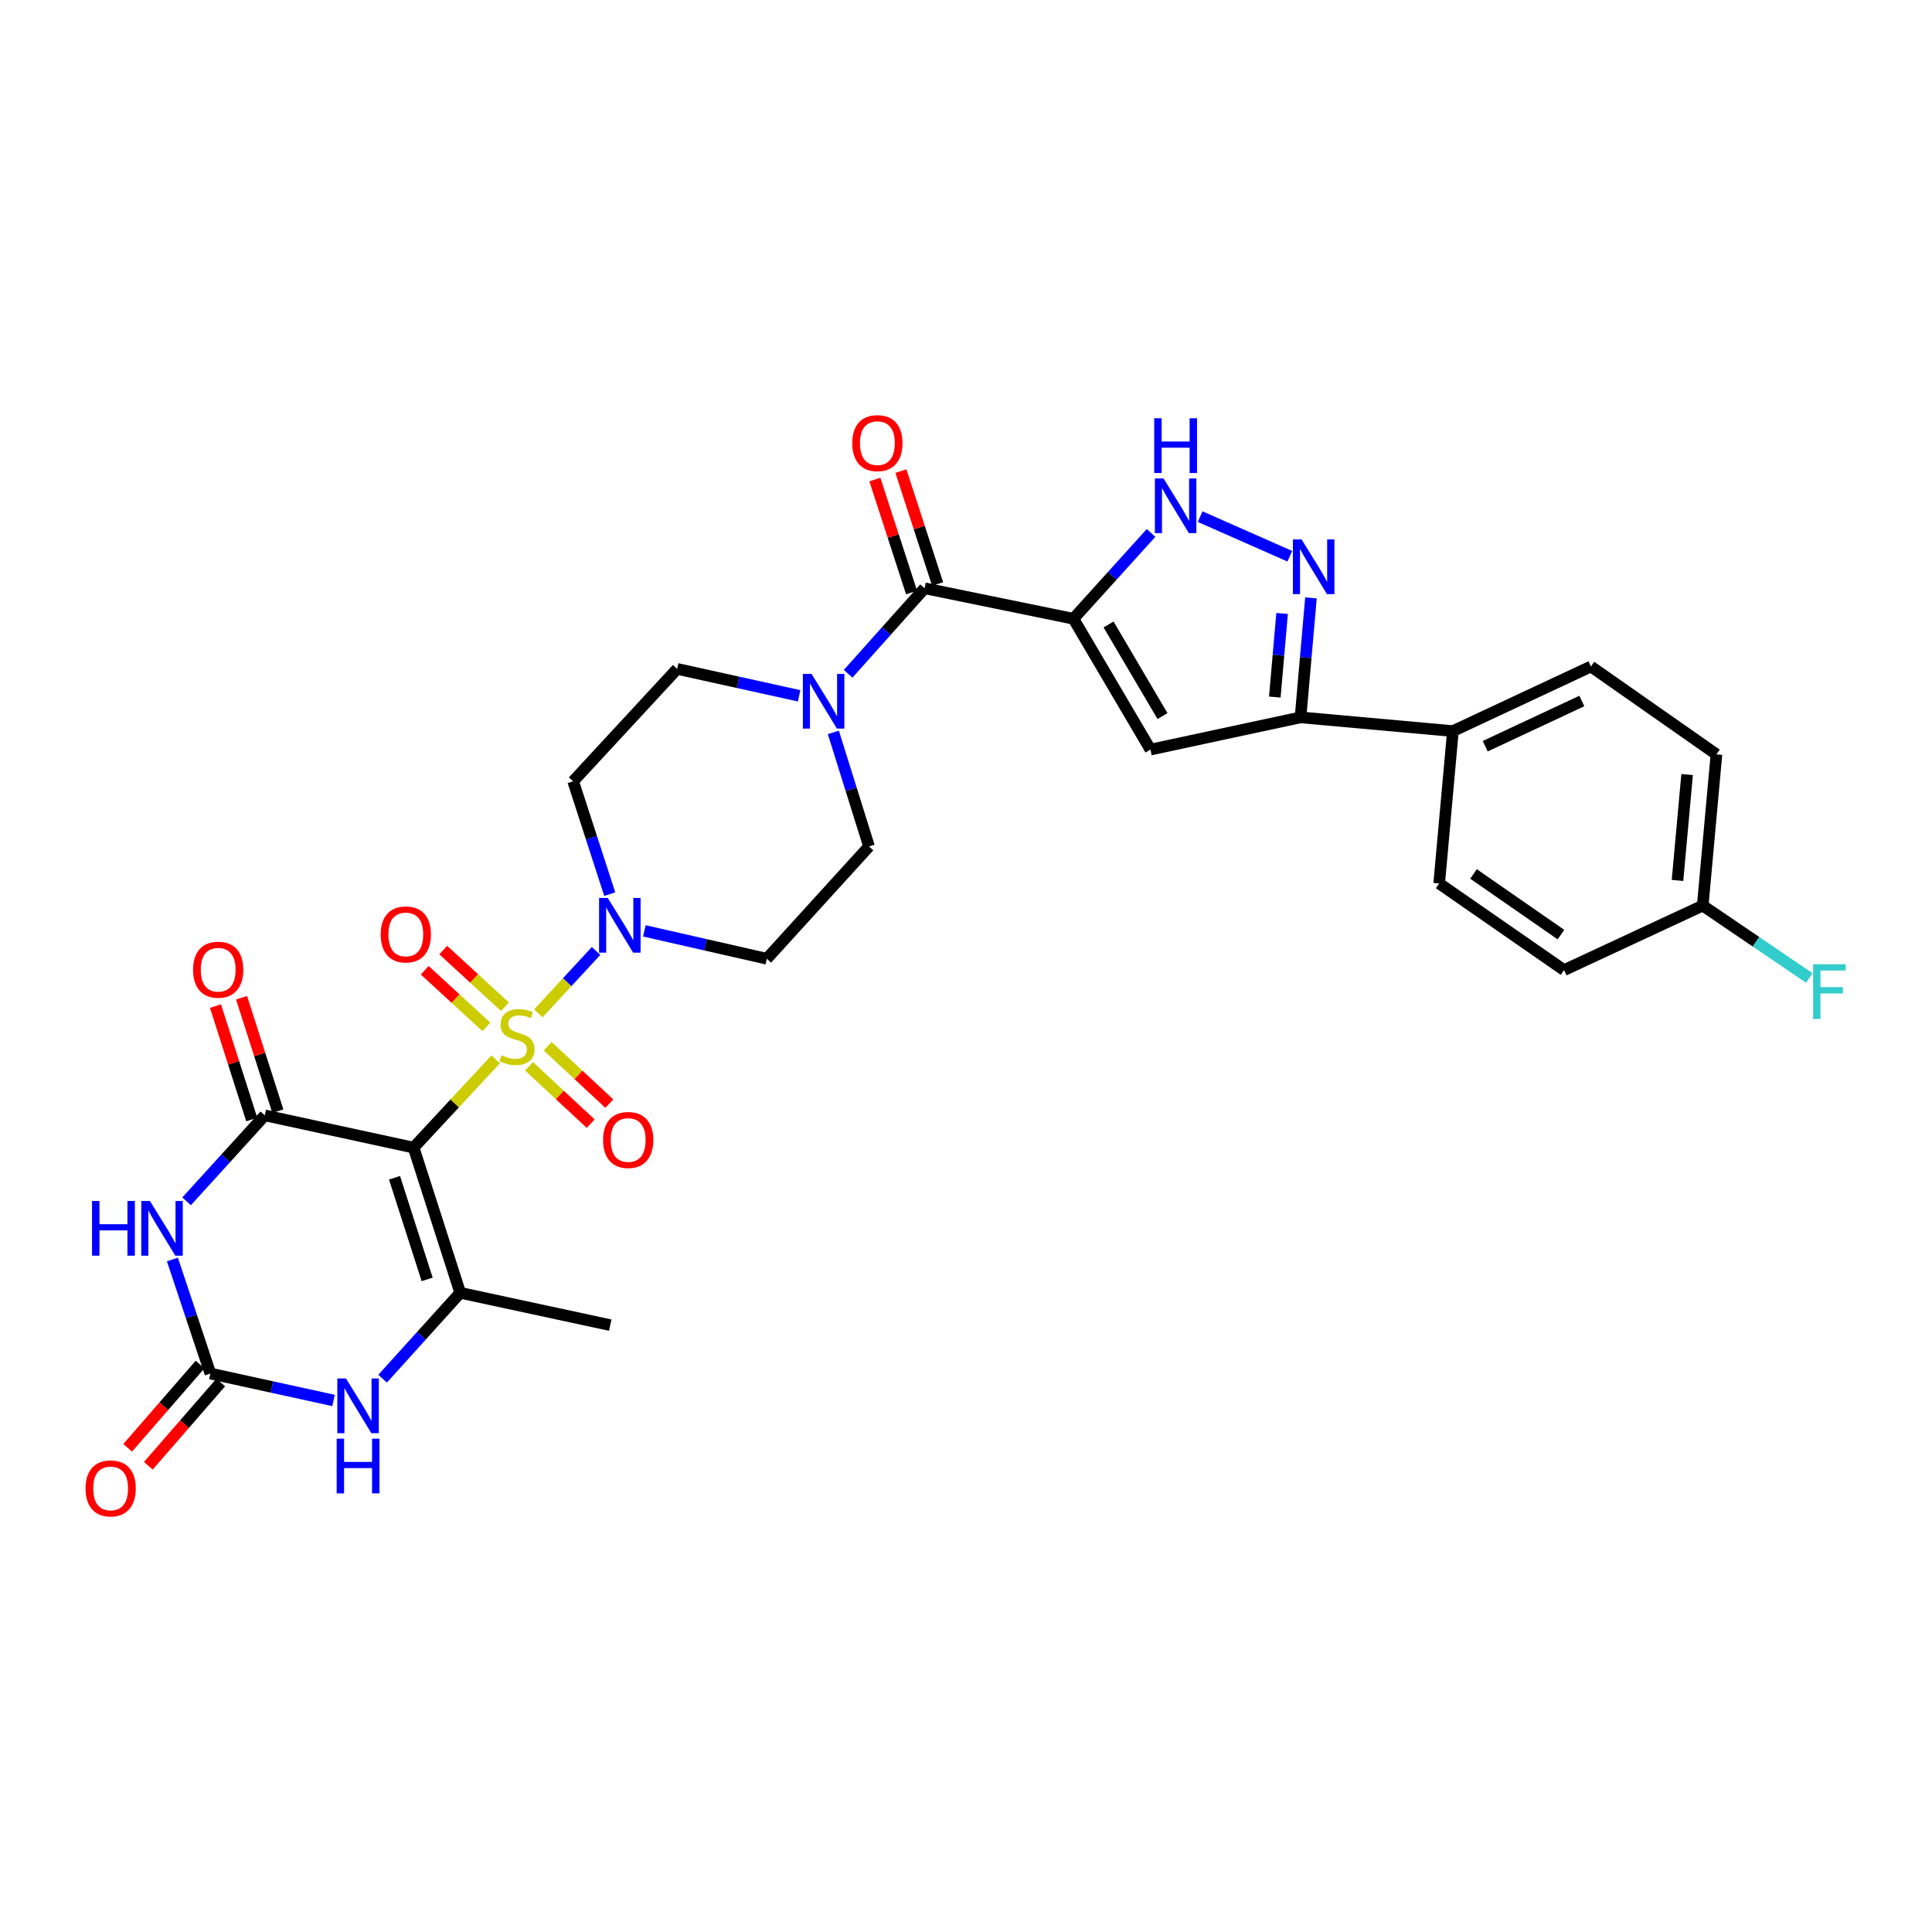 <?xml version='1.0' encoding='iso-8859-1'?>
<svg version='1.1' baseProfile='full'
              xmlns='http://www.w3.org/2000/svg'
                      xmlns:rdkit='http://www.rdkit.org/xml'
                      xmlns:xlink='http://www.w3.org/1999/xlink'
                  xml:space='preserve'
width='1000px' height='1000px' viewBox='0 0 1000 1000'>
<!-- END OF HEADER -->
<rect style='opacity:1.0;fill:#FFFFFF;stroke:none' width='1000' height='1000' x='0' y='0'> </rect>
<path class='bond-0' d='M 256.549,548.33 L 235.315,571.167' style='fill:none;fill-rule:evenodd;stroke:#CCCC00;stroke-width:6px;stroke-linecap:butt;stroke-linejoin:miter;stroke-opacity:1' />
<path class='bond-0' d='M 235.315,571.167 L 214.081,594.005' style='fill:none;fill-rule:evenodd;stroke:#000000;stroke-width:6px;stroke-linecap:butt;stroke-linejoin:miter;stroke-opacity:1' />
<path class='bond-6' d='M 278.633,524.521 L 293.581,508.365' style='fill:none;fill-rule:evenodd;stroke:#CCCC00;stroke-width:6px;stroke-linecap:butt;stroke-linejoin:miter;stroke-opacity:1' />
<path class='bond-6' d='M 293.581,508.365 L 308.53,492.209' style='fill:none;fill-rule:evenodd;stroke:#0000FF;stroke-width:6px;stroke-linecap:butt;stroke-linejoin:miter;stroke-opacity:1' />
<path class='bond-14' d='M 273.812,551.913 L 289.772,566.755' style='fill:none;fill-rule:evenodd;stroke:#CCCC00;stroke-width:6px;stroke-linecap:butt;stroke-linejoin:miter;stroke-opacity:1' />
<path class='bond-14' d='M 289.772,566.755 L 305.732,581.597' style='fill:none;fill-rule:evenodd;stroke:#FF0000;stroke-width:6px;stroke-linecap:butt;stroke-linejoin:miter;stroke-opacity:1' />
<path class='bond-14' d='M 283.465,541.532 L 299.425,556.374' style='fill:none;fill-rule:evenodd;stroke:#CCCC00;stroke-width:6px;stroke-linecap:butt;stroke-linejoin:miter;stroke-opacity:1' />
<path class='bond-14' d='M 299.425,556.374 L 315.385,571.216' style='fill:none;fill-rule:evenodd;stroke:#FF0000;stroke-width:6px;stroke-linecap:butt;stroke-linejoin:miter;stroke-opacity:1' />
<path class='bond-15' d='M 261.355,521.094 L 245.389,506.424' style='fill:none;fill-rule:evenodd;stroke:#CCCC00;stroke-width:6px;stroke-linecap:butt;stroke-linejoin:miter;stroke-opacity:1' />
<path class='bond-15' d='M 245.389,506.424 L 229.423,491.754' style='fill:none;fill-rule:evenodd;stroke:#FF0000;stroke-width:6px;stroke-linecap:butt;stroke-linejoin:miter;stroke-opacity:1' />
<path class='bond-15' d='M 251.764,531.533 L 235.798,516.862' style='fill:none;fill-rule:evenodd;stroke:#CCCC00;stroke-width:6px;stroke-linecap:butt;stroke-linejoin:miter;stroke-opacity:1' />
<path class='bond-15' d='M 235.798,516.862 L 219.832,502.192' style='fill:none;fill-rule:evenodd;stroke:#FF0000;stroke-width:6px;stroke-linecap:butt;stroke-linejoin:miter;stroke-opacity:1' />
<path class='bond-1' d='M 214.081,594.005 L 137.06,577.309' style='fill:none;fill-rule:evenodd;stroke:#000000;stroke-width:6px;stroke-linecap:butt;stroke-linejoin:miter;stroke-opacity:1' />
<path class='bond-4' d='M 214.081,594.005 L 238.211,669.159' style='fill:none;fill-rule:evenodd;stroke:#000000;stroke-width:6px;stroke-linecap:butt;stroke-linejoin:miter;stroke-opacity:1' />
<path class='bond-4' d='M 204.203,609.611 L 221.094,662.219' style='fill:none;fill-rule:evenodd;stroke:#000000;stroke-width:6px;stroke-linecap:butt;stroke-linejoin:miter;stroke-opacity:1' />
<path class='bond-3' d='M 137.06,577.309 L 116.819,599.554' style='fill:none;fill-rule:evenodd;stroke:#000000;stroke-width:6px;stroke-linecap:butt;stroke-linejoin:miter;stroke-opacity:1' />
<path class='bond-3' d='M 116.819,599.554 L 96.579,621.8' style='fill:none;fill-rule:evenodd;stroke:#0000FF;stroke-width:6px;stroke-linecap:butt;stroke-linejoin:miter;stroke-opacity:1' />
<path class='bond-18' d='M 143.811,575.15 L 134.423,545.786' style='fill:none;fill-rule:evenodd;stroke:#000000;stroke-width:6px;stroke-linecap:butt;stroke-linejoin:miter;stroke-opacity:1' />
<path class='bond-18' d='M 134.423,545.786 L 125.034,516.422' style='fill:none;fill-rule:evenodd;stroke:#FF0000;stroke-width:6px;stroke-linecap:butt;stroke-linejoin:miter;stroke-opacity:1' />
<path class='bond-18' d='M 130.309,579.467 L 120.92,550.103' style='fill:none;fill-rule:evenodd;stroke:#000000;stroke-width:6px;stroke-linecap:butt;stroke-linejoin:miter;stroke-opacity:1' />
<path class='bond-18' d='M 120.92,550.103 L 111.532,520.739' style='fill:none;fill-rule:evenodd;stroke:#FF0000;stroke-width:6px;stroke-linecap:butt;stroke-linejoin:miter;stroke-opacity:1' />
<path class='bond-2' d='M 555.594,320.267 L 478.565,304.484' style='fill:none;fill-rule:evenodd;stroke:#000000;stroke-width:6px;stroke-linecap:butt;stroke-linejoin:miter;stroke-opacity:1' />
<path class='bond-7' d='M 555.594,320.267 L 595.474,387.986' style='fill:none;fill-rule:evenodd;stroke:#000000;stroke-width:6px;stroke-linecap:butt;stroke-linejoin:miter;stroke-opacity:1' />
<path class='bond-7' d='M 573.791,323.231 L 601.707,370.635' style='fill:none;fill-rule:evenodd;stroke:#000000;stroke-width:6px;stroke-linecap:butt;stroke-linejoin:miter;stroke-opacity:1' />
<path class='bond-9' d='M 555.594,320.267 L 575.691,298.057' style='fill:none;fill-rule:evenodd;stroke:#000000;stroke-width:6px;stroke-linecap:butt;stroke-linejoin:miter;stroke-opacity:1' />
<path class='bond-9' d='M 575.691,298.057 L 595.789,275.847' style='fill:none;fill-rule:evenodd;stroke:#0000FF;stroke-width:6px;stroke-linecap:butt;stroke-linejoin:miter;stroke-opacity:1' />
<path class='bond-32' d='M 89.239,651.916 L 99.069,681.422' style='fill:none;fill-rule:evenodd;stroke:#0000FF;stroke-width:6px;stroke-linecap:butt;stroke-linejoin:miter;stroke-opacity:1' />
<path class='bond-32' d='M 99.069,681.422 L 108.898,710.929' style='fill:none;fill-rule:evenodd;stroke:#000000;stroke-width:6px;stroke-linecap:butt;stroke-linejoin:miter;stroke-opacity:1' />
<path class='bond-10' d='M 238.211,669.159 L 218.129,691.376' style='fill:none;fill-rule:evenodd;stroke:#000000;stroke-width:6px;stroke-linecap:butt;stroke-linejoin:miter;stroke-opacity:1' />
<path class='bond-10' d='M 218.129,691.376 L 198.047,713.593' style='fill:none;fill-rule:evenodd;stroke:#0000FF;stroke-width:6px;stroke-linecap:butt;stroke-linejoin:miter;stroke-opacity:1' />
<path class='bond-27' d='M 238.211,669.159 L 315.869,685.886' style='fill:none;fill-rule:evenodd;stroke:#000000;stroke-width:6px;stroke-linecap:butt;stroke-linejoin:miter;stroke-opacity:1' />
<path class='bond-5' d='M 108.898,710.929 L 140.769,717.904' style='fill:none;fill-rule:evenodd;stroke:#000000;stroke-width:6px;stroke-linecap:butt;stroke-linejoin:miter;stroke-opacity:1' />
<path class='bond-5' d='M 140.769,717.904 L 172.64,724.878' style='fill:none;fill-rule:evenodd;stroke:#0000FF;stroke-width:6px;stroke-linecap:butt;stroke-linejoin:miter;stroke-opacity:1' />
<path class='bond-22' d='M 103.549,706.279 L 84.814,727.829' style='fill:none;fill-rule:evenodd;stroke:#000000;stroke-width:6px;stroke-linecap:butt;stroke-linejoin:miter;stroke-opacity:1' />
<path class='bond-22' d='M 84.814,727.829 L 66.078,749.379' style='fill:none;fill-rule:evenodd;stroke:#FF0000;stroke-width:6px;stroke-linecap:butt;stroke-linejoin:miter;stroke-opacity:1' />
<path class='bond-22' d='M 114.247,715.58 L 95.512,737.13' style='fill:none;fill-rule:evenodd;stroke:#000000;stroke-width:6px;stroke-linecap:butt;stroke-linejoin:miter;stroke-opacity:1' />
<path class='bond-22' d='M 95.512,737.13 L 76.776,758.68' style='fill:none;fill-rule:evenodd;stroke:#FF0000;stroke-width:6px;stroke-linecap:butt;stroke-linejoin:miter;stroke-opacity:1' />
<path class='bond-16' d='M 315.597,462.804 L 306.129,433.601' style='fill:none;fill-rule:evenodd;stroke:#0000FF;stroke-width:6px;stroke-linecap:butt;stroke-linejoin:miter;stroke-opacity:1' />
<path class='bond-16' d='M 306.129,433.601 L 296.661,404.399' style='fill:none;fill-rule:evenodd;stroke:#000000;stroke-width:6px;stroke-linecap:butt;stroke-linejoin:miter;stroke-opacity:1' />
<path class='bond-17' d='M 333.513,481.812 L 365.206,489.026' style='fill:none;fill-rule:evenodd;stroke:#0000FF;stroke-width:6px;stroke-linecap:butt;stroke-linejoin:miter;stroke-opacity:1' />
<path class='bond-17' d='M 365.206,489.026 L 396.898,496.24' style='fill:none;fill-rule:evenodd;stroke:#000000;stroke-width:6px;stroke-linecap:butt;stroke-linejoin:miter;stroke-opacity:1' />
<path class='bond-12' d='M 595.474,387.986 L 673.148,371.306' style='fill:none;fill-rule:evenodd;stroke:#000000;stroke-width:6px;stroke-linecap:butt;stroke-linejoin:miter;stroke-opacity:1' />
<path class='bond-8' d='M 478.565,304.484 L 458.781,326.614' style='fill:none;fill-rule:evenodd;stroke:#000000;stroke-width:6px;stroke-linecap:butt;stroke-linejoin:miter;stroke-opacity:1' />
<path class='bond-8' d='M 458.781,326.614 L 438.997,348.744' style='fill:none;fill-rule:evenodd;stroke:#0000FF;stroke-width:6px;stroke-linecap:butt;stroke-linejoin:miter;stroke-opacity:1' />
<path class='bond-23' d='M 485.306,302.294 L 475.807,273.062' style='fill:none;fill-rule:evenodd;stroke:#000000;stroke-width:6px;stroke-linecap:butt;stroke-linejoin:miter;stroke-opacity:1' />
<path class='bond-23' d='M 475.807,273.062 L 466.308,243.829' style='fill:none;fill-rule:evenodd;stroke:#FF0000;stroke-width:6px;stroke-linecap:butt;stroke-linejoin:miter;stroke-opacity:1' />
<path class='bond-23' d='M 471.824,306.675 L 462.325,277.443' style='fill:none;fill-rule:evenodd;stroke:#000000;stroke-width:6px;stroke-linecap:butt;stroke-linejoin:miter;stroke-opacity:1' />
<path class='bond-23' d='M 462.325,277.443 L 452.826,248.21' style='fill:none;fill-rule:evenodd;stroke:#FF0000;stroke-width:6px;stroke-linecap:butt;stroke-linejoin:miter;stroke-opacity:1' />
<path class='bond-11' d='M 621.193,267.406 L 667.607,287.904' style='fill:none;fill-rule:evenodd;stroke:#0000FF;stroke-width:6px;stroke-linecap:butt;stroke-linejoin:miter;stroke-opacity:1' />
<path class='bond-33' d='M 678.546,309.473 L 675.847,340.39' style='fill:none;fill-rule:evenodd;stroke:#0000FF;stroke-width:6px;stroke-linecap:butt;stroke-linejoin:miter;stroke-opacity:1' />
<path class='bond-33' d='M 675.847,340.39 L 673.148,371.306' style='fill:none;fill-rule:evenodd;stroke:#000000;stroke-width:6px;stroke-linecap:butt;stroke-linejoin:miter;stroke-opacity:1' />
<path class='bond-33' d='M 663.614,317.515 L 661.725,339.157' style='fill:none;fill-rule:evenodd;stroke:#0000FF;stroke-width:6px;stroke-linecap:butt;stroke-linejoin:miter;stroke-opacity:1' />
<path class='bond-33' d='M 661.725,339.157 L 659.836,360.799' style='fill:none;fill-rule:evenodd;stroke:#000000;stroke-width:6px;stroke-linecap:butt;stroke-linejoin:miter;stroke-opacity:1' />
<path class='bond-19' d='M 673.148,371.306 L 752.02,378.41' style='fill:none;fill-rule:evenodd;stroke:#000000;stroke-width:6px;stroke-linecap:butt;stroke-linejoin:miter;stroke-opacity:1' />
<path class='bond-13' d='M 431.341,379.08 L 440.573,408.596' style='fill:none;fill-rule:evenodd;stroke:#0000FF;stroke-width:6px;stroke-linecap:butt;stroke-linejoin:miter;stroke-opacity:1' />
<path class='bond-13' d='M 440.573,408.596 L 449.805,438.113' style='fill:none;fill-rule:evenodd;stroke:#000000;stroke-width:6px;stroke-linecap:butt;stroke-linejoin:miter;stroke-opacity:1' />
<path class='bond-31' d='M 413.616,360.151 L 382.056,353.183' style='fill:none;fill-rule:evenodd;stroke:#0000FF;stroke-width:6px;stroke-linecap:butt;stroke-linejoin:miter;stroke-opacity:1' />
<path class='bond-31' d='M 382.056,353.183 L 350.497,346.216' style='fill:none;fill-rule:evenodd;stroke:#000000;stroke-width:6px;stroke-linecap:butt;stroke-linejoin:miter;stroke-opacity:1' />
<path class='bond-21' d='M 296.661,404.399 L 350.497,346.216' style='fill:none;fill-rule:evenodd;stroke:#000000;stroke-width:6px;stroke-linecap:butt;stroke-linejoin:miter;stroke-opacity:1' />
<path class='bond-20' d='M 396.898,496.24 L 449.805,438.113' style='fill:none;fill-rule:evenodd;stroke:#000000;stroke-width:6px;stroke-linecap:butt;stroke-linejoin:miter;stroke-opacity:1' />
<path class='bond-24' d='M 752.02,378.41 L 823.457,344.979' style='fill:none;fill-rule:evenodd;stroke:#000000;stroke-width:6px;stroke-linecap:butt;stroke-linejoin:miter;stroke-opacity:1' />
<path class='bond-24' d='M 768.744,386.235 L 818.75,362.833' style='fill:none;fill-rule:evenodd;stroke:#000000;stroke-width:6px;stroke-linecap:butt;stroke-linejoin:miter;stroke-opacity:1' />
<path class='bond-25' d='M 752.02,378.41 L 744.916,457.281' style='fill:none;fill-rule:evenodd;stroke:#000000;stroke-width:6px;stroke-linecap:butt;stroke-linejoin:miter;stroke-opacity:1' />
<path class='bond-28' d='M 823.457,344.979 L 888.428,390.459' style='fill:none;fill-rule:evenodd;stroke:#000000;stroke-width:6px;stroke-linecap:butt;stroke-linejoin:miter;stroke-opacity:1' />
<path class='bond-29' d='M 744.916,457.281 L 809.557,502.123' style='fill:none;fill-rule:evenodd;stroke:#000000;stroke-width:6px;stroke-linecap:butt;stroke-linejoin:miter;stroke-opacity:1' />
<path class='bond-29' d='M 762.692,452.36 L 807.941,483.75' style='fill:none;fill-rule:evenodd;stroke:#000000;stroke-width:6px;stroke-linecap:butt;stroke-linejoin:miter;stroke-opacity:1' />
<path class='bond-26' d='M 881.324,468.732 L 809.557,502.123' style='fill:none;fill-rule:evenodd;stroke:#000000;stroke-width:6px;stroke-linecap:butt;stroke-linejoin:miter;stroke-opacity:1' />
<path class='bond-30' d='M 881.324,468.732 L 908.909,487.464' style='fill:none;fill-rule:evenodd;stroke:#000000;stroke-width:6px;stroke-linecap:butt;stroke-linejoin:miter;stroke-opacity:1' />
<path class='bond-30' d='M 908.909,487.464 L 936.493,506.196' style='fill:none;fill-rule:evenodd;stroke:#33CCCC;stroke-width:6px;stroke-linecap:butt;stroke-linejoin:miter;stroke-opacity:1' />
<path class='bond-34' d='M 881.324,468.732 L 888.428,390.459' style='fill:none;fill-rule:evenodd;stroke:#000000;stroke-width:6px;stroke-linecap:butt;stroke-linejoin:miter;stroke-opacity:1' />
<path class='bond-34' d='M 868.272,455.71 L 873.245,400.919' style='fill:none;fill-rule:evenodd;stroke:#000000;stroke-width:6px;stroke-linecap:butt;stroke-linejoin:miter;stroke-opacity:1' />
<path  class='atom-0' d='M 259.593 546.172
Q 259.913 546.292, 261.233 546.852
Q 262.553 547.412, 263.993 547.772
Q 265.473 548.092, 266.913 548.092
Q 269.593 548.092, 271.153 546.812
Q 272.713 545.492, 272.713 543.212
Q 272.713 541.652, 271.913 540.692
Q 271.153 539.732, 269.953 539.212
Q 268.753 538.692, 266.753 538.092
Q 264.233 537.332, 262.713 536.612
Q 261.233 535.892, 260.153 534.372
Q 259.113 532.852, 259.113 530.292
Q 259.113 526.732, 261.513 524.532
Q 263.953 522.332, 268.753 522.332
Q 272.033 522.332, 275.753 523.892
L 274.833 526.972
Q 271.433 525.572, 268.873 525.572
Q 266.113 525.572, 264.593 526.732
Q 263.073 527.852, 263.113 529.812
Q 263.113 531.332, 263.873 532.252
Q 264.673 533.172, 265.793 533.692
Q 266.953 534.212, 268.873 534.812
Q 271.433 535.612, 272.953 536.412
Q 274.473 537.212, 275.553 538.852
Q 276.673 540.452, 276.673 543.212
Q 276.673 547.132, 274.033 549.252
Q 271.433 551.332, 267.073 551.332
Q 264.553 551.332, 262.633 550.772
Q 260.753 550.252, 258.513 549.332
L 259.593 546.172
' fill='#CCCC00'/>
<path  class='atom-4' d='M 47.642 621.615
L 51.482 621.615
L 51.482 633.655
L 65.962 633.655
L 65.962 621.615
L 69.802 621.615
L 69.802 649.935
L 65.962 649.935
L 65.962 636.855
L 51.482 636.855
L 51.482 649.935
L 47.642 649.935
L 47.642 621.615
' fill='#0000FF'/>
<path  class='atom-4' d='M 77.602 621.615
L 86.882 636.615
Q 87.802 638.095, 89.282 640.775
Q 90.762 643.455, 90.842 643.615
L 90.842 621.615
L 94.602 621.615
L 94.602 649.935
L 90.722 649.935
L 80.762 633.535
Q 79.602 631.615, 78.362 629.415
Q 77.162 627.215, 76.802 626.535
L 76.802 649.935
L 73.122 649.935
L 73.122 621.615
L 77.602 621.615
' fill='#0000FF'/>
<path  class='atom-7' d='M 314.563 464.763
L 323.843 479.763
Q 324.763 481.243, 326.243 483.923
Q 327.723 486.603, 327.803 486.763
L 327.803 464.763
L 331.563 464.763
L 331.563 493.083
L 327.683 493.083
L 317.723 476.683
Q 316.563 474.763, 315.323 472.563
Q 314.123 470.363, 313.763 469.683
L 313.763 493.083
L 310.083 493.083
L 310.083 464.763
L 314.563 464.763
' fill='#0000FF'/>
<path  class='atom-10' d='M 602.24 247.64
L 611.52 262.64
Q 612.44 264.12, 613.92 266.8
Q 615.4 269.48, 615.48 269.64
L 615.48 247.64
L 619.24 247.64
L 619.24 275.96
L 615.36 275.96
L 605.4 259.56
Q 604.24 257.64, 603 255.44
Q 601.8 253.24, 601.44 252.56
L 601.44 275.96
L 597.76 275.96
L 597.76 247.64
L 602.24 247.64
' fill='#0000FF'/>
<path  class='atom-10' d='M 597.42 216.488
L 601.26 216.488
L 601.26 228.528
L 615.74 228.528
L 615.74 216.488
L 619.58 216.488
L 619.58 244.808
L 615.74 244.808
L 615.74 231.728
L 601.26 231.728
L 601.26 244.808
L 597.42 244.808
L 597.42 216.488
' fill='#0000FF'/>
<path  class='atom-11' d='M 179.076 713.497
L 188.356 728.497
Q 189.276 729.977, 190.756 732.657
Q 192.236 735.337, 192.316 735.497
L 192.316 713.497
L 196.076 713.497
L 196.076 741.817
L 192.196 741.817
L 182.236 725.417
Q 181.076 723.497, 179.836 721.297
Q 178.636 719.097, 178.276 718.417
L 178.276 741.817
L 174.596 741.817
L 174.596 713.497
L 179.076 713.497
' fill='#0000FF'/>
<path  class='atom-11' d='M 174.256 744.649
L 178.096 744.649
L 178.096 756.689
L 192.576 756.689
L 192.576 744.649
L 196.416 744.649
L 196.416 772.969
L 192.576 772.969
L 192.576 759.889
L 178.096 759.889
L 178.096 772.969
L 174.256 772.969
L 174.256 744.649
' fill='#0000FF'/>
<path  class='atom-12' d='M 673.693 279.197
L 682.973 294.197
Q 683.893 295.677, 685.373 298.357
Q 686.853 301.037, 686.933 301.197
L 686.933 279.197
L 690.693 279.197
L 690.693 307.517
L 686.813 307.517
L 676.853 291.117
Q 675.693 289.197, 674.453 286.997
Q 673.253 284.797, 672.893 284.117
L 672.893 307.517
L 669.213 307.517
L 669.213 279.197
L 673.693 279.197
' fill='#0000FF'/>
<path  class='atom-14' d='M 420.037 348.791
L 429.317 363.791
Q 430.237 365.271, 431.717 367.951
Q 433.197 370.631, 433.277 370.791
L 433.277 348.791
L 437.037 348.791
L 437.037 377.111
L 433.157 377.111
L 423.197 360.711
Q 422.037 358.791, 420.797 356.591
Q 419.597 354.391, 419.237 353.711
L 419.237 377.111
L 415.557 377.111
L 415.557 348.791
L 420.037 348.791
' fill='#0000FF'/>
<path  class='atom-15' d='M 312.146 590.052
Q 312.146 583.252, 315.506 579.452
Q 318.866 575.652, 325.146 575.652
Q 331.426 575.652, 334.786 579.452
Q 338.146 583.252, 338.146 590.052
Q 338.146 596.932, 334.746 600.852
Q 331.346 604.732, 325.146 604.732
Q 318.906 604.732, 315.506 600.852
Q 312.146 596.972, 312.146 590.052
M 325.146 601.532
Q 329.466 601.532, 331.786 598.652
Q 334.146 595.732, 334.146 590.052
Q 334.146 584.492, 331.786 581.692
Q 329.466 578.852, 325.146 578.852
Q 320.826 578.852, 318.466 581.652
Q 316.146 584.452, 316.146 590.052
Q 316.146 595.772, 318.466 598.652
Q 320.826 601.532, 325.146 601.532
' fill='#FF0000'/>
<path  class='atom-16' d='M 197.049 483.657
Q 197.049 476.857, 200.409 473.057
Q 203.769 469.257, 210.049 469.257
Q 216.329 469.257, 219.689 473.057
Q 223.049 476.857, 223.049 483.657
Q 223.049 490.537, 219.649 494.457
Q 216.249 498.337, 210.049 498.337
Q 203.809 498.337, 200.409 494.457
Q 197.049 490.577, 197.049 483.657
M 210.049 495.137
Q 214.369 495.137, 216.689 492.257
Q 219.049 489.337, 219.049 483.657
Q 219.049 478.097, 216.689 475.297
Q 214.369 472.457, 210.049 472.457
Q 205.729 472.457, 203.369 475.257
Q 201.049 478.057, 201.049 483.657
Q 201.049 489.377, 203.369 492.257
Q 205.729 495.137, 210.049 495.137
' fill='#FF0000'/>
<path  class='atom-19' d='M 99.93 501.92
Q 99.93 495.12, 103.29 491.32
Q 106.65 487.52, 112.93 487.52
Q 119.21 487.52, 122.57 491.32
Q 125.93 495.12, 125.93 501.92
Q 125.93 508.8, 122.53 512.72
Q 119.13 516.6, 112.93 516.6
Q 106.69 516.6, 103.29 512.72
Q 99.93 508.84, 99.93 501.92
M 112.93 513.4
Q 117.25 513.4, 119.57 510.52
Q 121.93 507.6, 121.93 501.92
Q 121.93 496.36, 119.57 493.56
Q 117.25 490.72, 112.93 490.72
Q 108.61 490.72, 106.25 493.52
Q 103.93 496.32, 103.93 501.92
Q 103.93 507.64, 106.25 510.52
Q 108.61 513.4, 112.93 513.4
' fill='#FF0000'/>
<path  class='atom-23' d='M 44.267 770.397
Q 44.267 763.597, 47.627 759.797
Q 50.987 755.997, 57.267 755.997
Q 63.547 755.997, 66.907 759.797
Q 70.267 763.597, 70.267 770.397
Q 70.267 777.277, 66.867 781.197
Q 63.467 785.077, 57.267 785.077
Q 51.027 785.077, 47.627 781.197
Q 44.267 777.317, 44.267 770.397
M 57.267 781.877
Q 61.587 781.877, 63.907 778.997
Q 66.267 776.077, 66.267 770.397
Q 66.267 764.837, 63.907 762.037
Q 61.587 759.197, 57.267 759.197
Q 52.947 759.197, 50.587 761.997
Q 48.267 764.797, 48.267 770.397
Q 48.267 776.117, 50.587 778.997
Q 52.947 781.877, 57.267 781.877
' fill='#FF0000'/>
<path  class='atom-24' d='M 441.128 229.363
Q 441.128 222.563, 444.488 218.763
Q 447.848 214.963, 454.128 214.963
Q 460.408 214.963, 463.768 218.763
Q 467.128 222.563, 467.128 229.363
Q 467.128 236.243, 463.728 240.163
Q 460.328 244.043, 454.128 244.043
Q 447.888 244.043, 444.488 240.163
Q 441.128 236.283, 441.128 229.363
M 454.128 240.843
Q 458.448 240.843, 460.768 237.963
Q 463.128 235.043, 463.128 229.363
Q 463.128 223.803, 460.768 221.003
Q 458.448 218.163, 454.128 218.163
Q 449.808 218.163, 447.448 220.963
Q 445.128 223.763, 445.128 229.363
Q 445.128 235.083, 447.448 237.963
Q 449.808 240.843, 454.128 240.843
' fill='#FF0000'/>
<path  class='atom-31' d='M 938.474 499.099
L 955.314 499.099
L 955.314 502.339
L 942.274 502.339
L 942.274 510.939
L 953.874 510.939
L 953.874 514.219
L 942.274 514.219
L 942.274 527.419
L 938.474 527.419
L 938.474 499.099
' fill='#33CCCC'/>
</svg>

